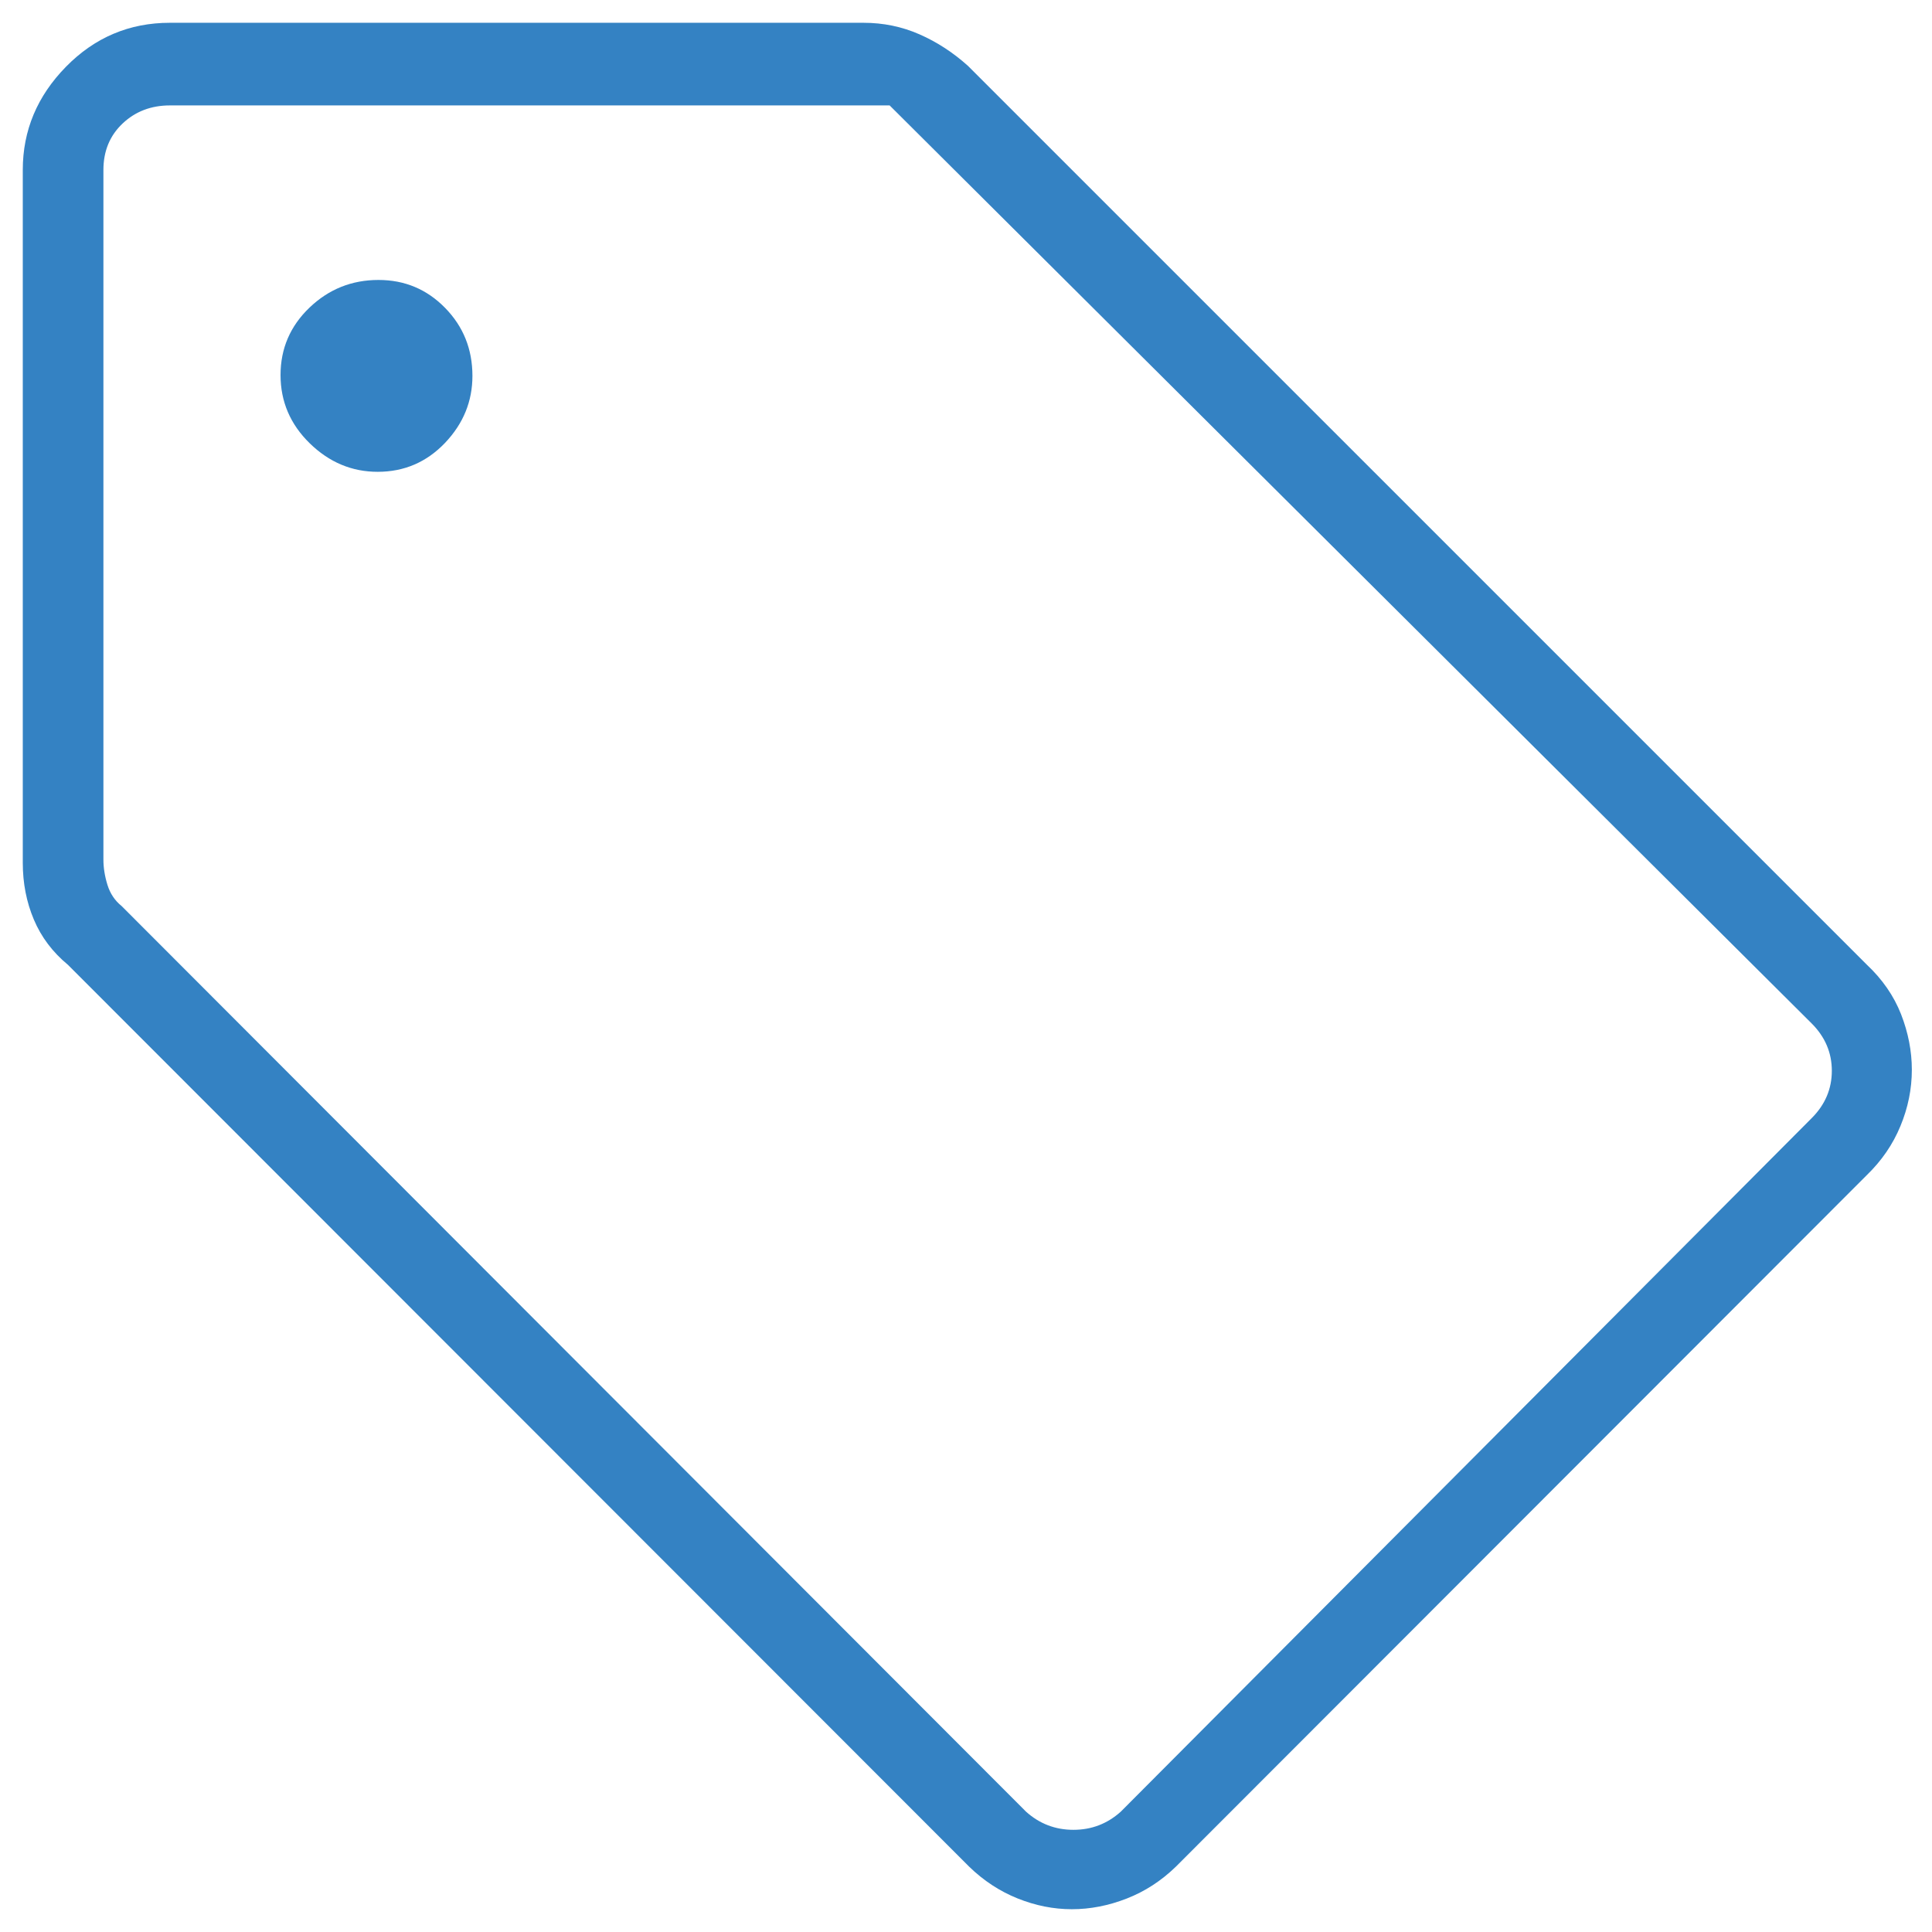 <?xml version="1.0" encoding="UTF-8"?> <svg xmlns="http://www.w3.org/2000/svg" width="53" height="53" viewBox="0 0 53 53" fill="none"><path d="M51.209 32.239L32.256 51.209C31.856 51.597 31.406 51.889 30.907 52.083C30.407 52.278 29.906 52.375 29.404 52.375C28.902 52.375 28.405 52.276 27.915 52.079C27.425 51.882 26.983 51.592 26.588 51.209L1.863 26.467C1.443 26.12 1.132 25.707 0.929 25.227C0.726 24.747 0.625 24.228 0.625 23.67V4.661C0.625 3.58 1.02 2.637 1.809 1.832C2.598 1.027 3.549 0.625 4.661 0.625H23.686C24.23 0.625 24.742 0.73 25.222 0.941C25.702 1.151 26.147 1.441 26.555 1.808L51.209 26.461C51.639 26.865 51.953 27.319 52.151 27.823C52.348 28.328 52.447 28.836 52.447 29.347C52.447 29.872 52.343 30.387 52.134 30.891C51.926 31.395 51.617 31.845 51.209 32.239ZM30.746 49.699L49.699 30.674C50.068 30.305 50.252 29.872 50.252 29.375C50.252 28.878 50.068 28.445 49.699 28.076L24.405 2.892H4.661C4.145 2.892 3.712 3.058 3.362 3.389C3.012 3.721 2.837 4.145 2.837 4.661V23.58C2.837 23.802 2.873 24.032 2.947 24.272C3.021 24.512 3.15 24.705 3.334 24.853L28.147 49.699C28.516 50.031 28.95 50.197 29.447 50.197C29.944 50.197 30.377 50.031 30.746 49.699ZM10.361 12.943C11.087 12.943 11.702 12.679 12.206 12.152C12.709 11.624 12.96 11.011 12.96 10.312C12.96 9.578 12.71 8.957 12.21 8.446C11.71 7.935 11.101 7.68 10.383 7.68C9.65 7.68 9.019 7.933 8.49 8.439C7.961 8.946 7.696 9.562 7.696 10.289C7.696 11.015 7.963 11.64 8.497 12.161C9.031 12.682 9.652 12.943 10.361 12.943Z" fill="#3482C3"></path></svg> 